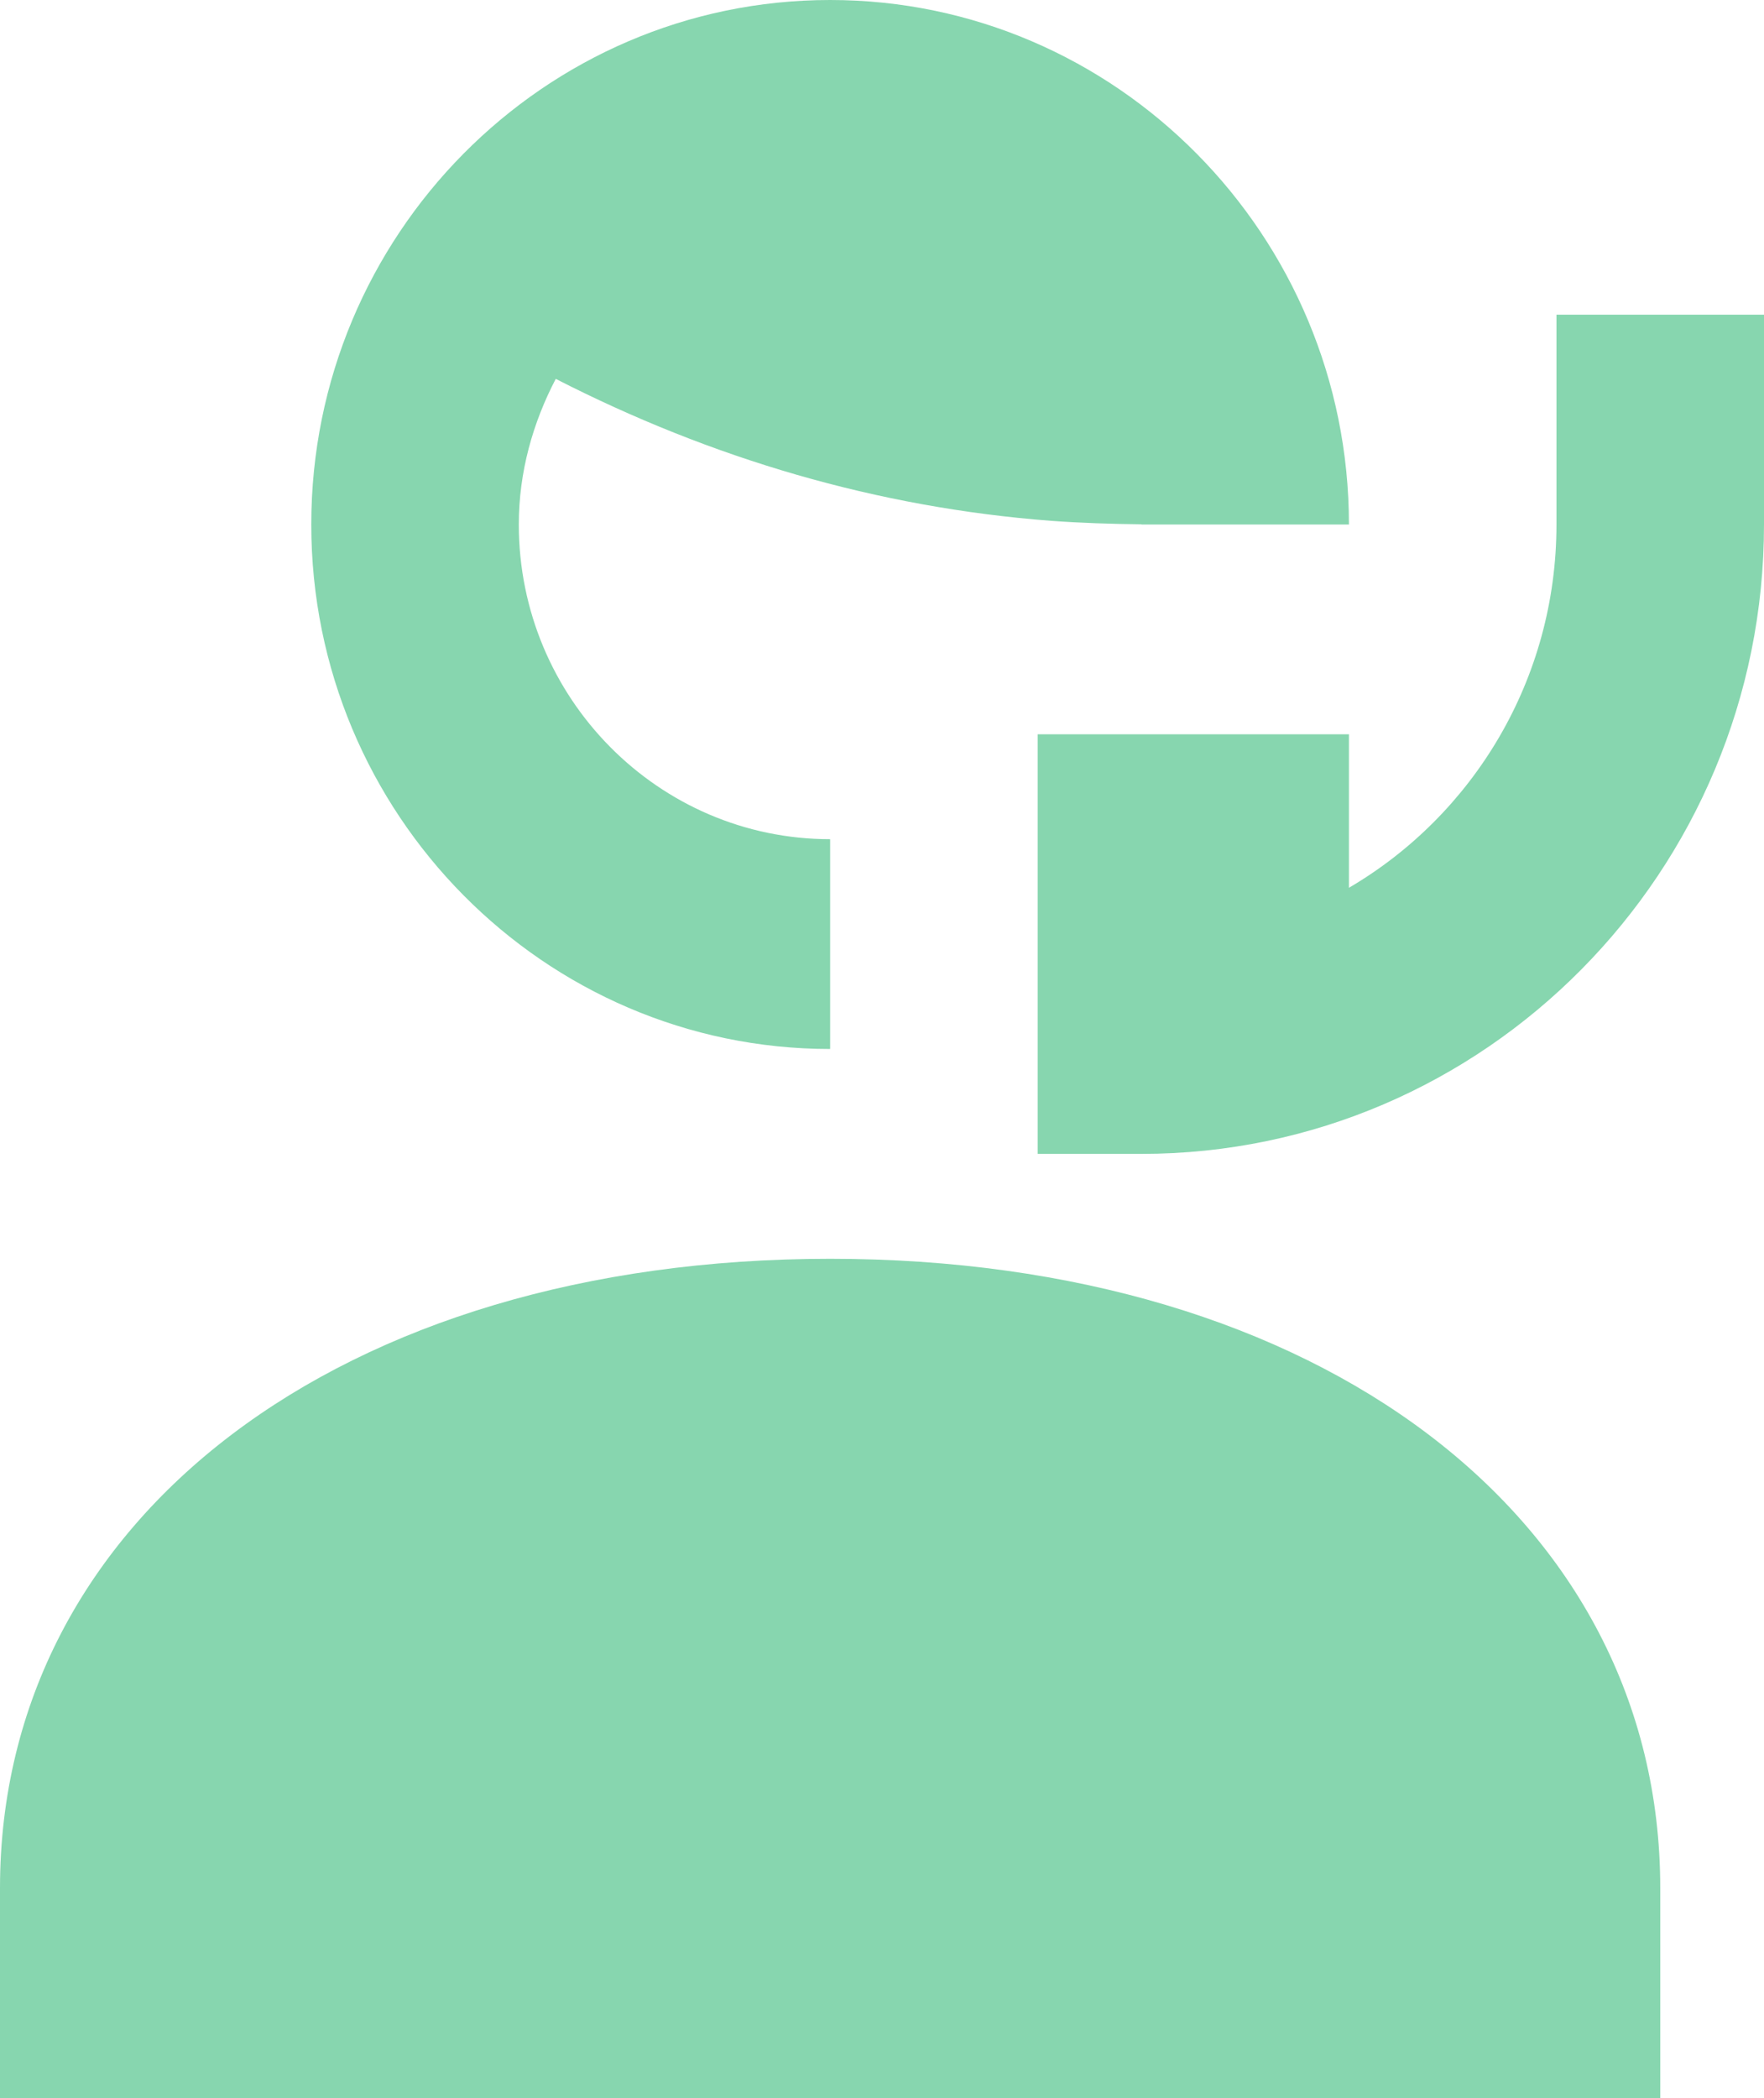 <?xml version="1.0" encoding="UTF-8"?>
<svg width="37px" height="44px" viewBox="0 0 37 44" version="1.1" xmlns="http://www.w3.org/2000/svg" xmlns:xlink="http://www.w3.org/1999/xlink">
    <!-- Generator: Sketch 51.2 (57519) - http://www.bohemiancoding.com/sketch -->
    <title>TruCombined Shape</title>
    <desc>Created with Sketch.</desc>
    <defs></defs>
    <g id="Icons" stroke="none" stroke-width="1" fill="none" fill-rule="evenodd">
        <g id="Icon/Cart-Copy" transform="translate(-264, -81)" fill="#87D6AF">
            <path d="M281.412,107.4 C291.663,107.4 298.824,112.827 298.824,120.6 L298.824,125 L264,125 L264,120.6 C264,112.827 271.161,107.4 281.412,107.4 Z M296.647,87.6 L301,87.6 L301,92 C301,99.28 295.143,105.2 287.941,105.2 L285.765,105.2 L285.765,96.4 L292.294,96.4 L292.294,99.619 C294.895,98.096 296.647,95.252 296.647,92 L296.647,87.6 Z M281.412,81 C287.412,81 292.294,85.935 292.294,92 L287.941,92 L287.941,91.996 C287.306,91.989 286.672,91.969 286.045,91.923 C282.402,91.644 278.924,90.618 275.657,88.946 C275.178,89.864 274.882,90.896 274.882,92 C274.882,95.639 277.812,98.6 281.412,98.6 L281.412,103 C275.411,103 270.529,98.065 270.529,92 C270.529,85.935 275.411,81 281.412,81 Z" id="Combined-Shape"></path>
        </g>
    </g>
</svg>